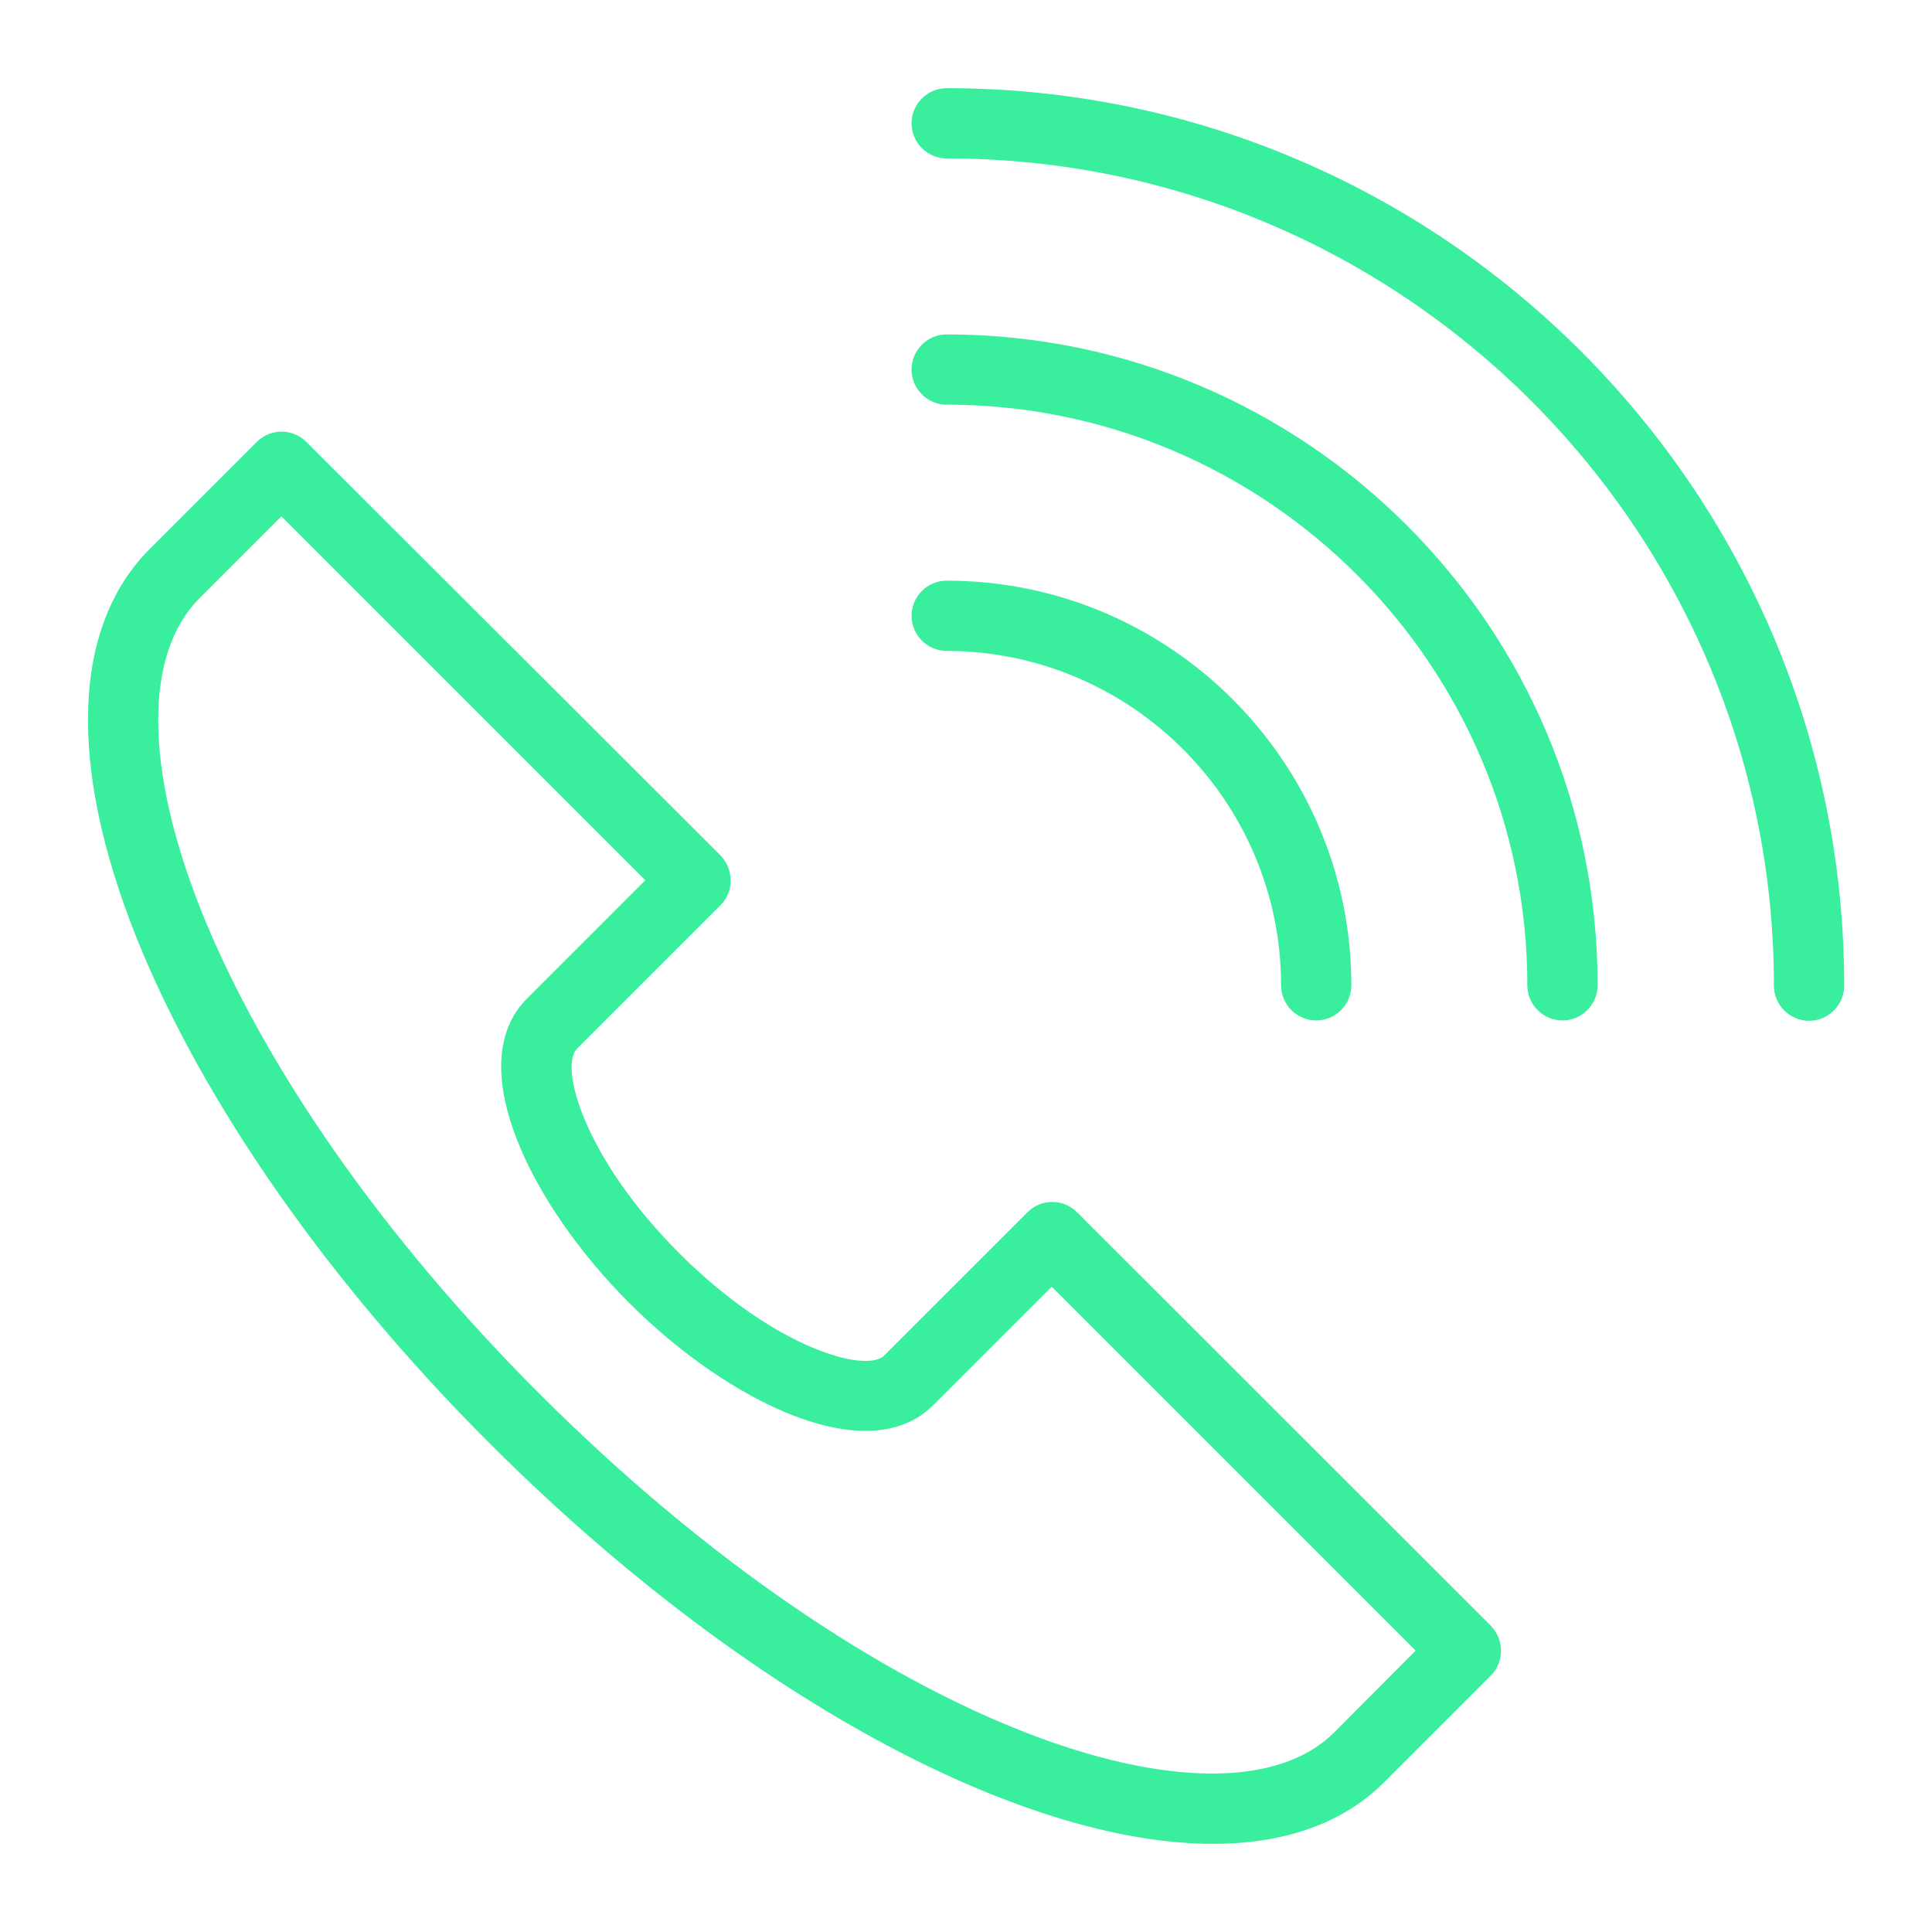 <svg width="55" height="55" viewBox="0 0 55 55" fill="none" xmlns="http://www.w3.org/2000/svg">
<path d="M30.66 34.51C30.27 34.12 29.64 34.12 29.25 34.51L25.17 38.59C24.66 39.1 22.05 38.39 19.34 35.68C16.63 32.97 15.91 30.36 16.43 29.85L20.51 25.77C20.7 25.58 20.8 25.33 20.8 25.06C20.8 24.79 20.69 24.54 20.51 24.35L8.72 12.58C8.33 12.19 7.7 12.19 7.31 12.58L4.27 15.62C2.05 17.84 1.92 21.79 3.9 26.73C5.78 31.39 9.34 36.49 13.93 41.08C21.14 48.29 29.06 52.49 34.53 52.49C36.53 52.49 38.21 51.93 39.4 50.74L42.44 47.7C42.63 47.51 42.73 47.26 42.73 46.99C42.73 46.72 42.62 46.47 42.44 46.28L30.66 34.51ZM37.98 49.32C34.85 52.45 25 49.32 15.34 39.66C10.93 35.25 7.53 30.39 5.75 25.98C4.11 21.89 4.09 18.62 5.68 17.03L8.01 14.7L18.37 25.06L15 28.43C13.13 30.3 15.11 34.29 17.91 37.09C20.72 39.9 24.7 41.87 26.57 40L29.94 36.63L40.3 46.99L37.98 49.32ZM26.95 2.51C26.4 2.51 25.95 2.96 25.95 3.51C25.95 4.06 26.4 4.51 26.95 4.51C39.93 4.51 50.5 15.07 50.5 28.06C50.5 28.61 50.95 29.06 51.5 29.06C52.05 29.06 52.5 28.61 52.5 28.06C52.5 13.97 41.04 2.51 26.95 2.51Z" fill="#39EF9E"/>
<path d="M26.95 9.52C26.4 9.52 25.95 9.97 25.95 10.52C25.95 11.07 26.4 11.52 26.95 11.52C36.07 11.52 43.48 18.94 43.48 28.05C43.48 28.6 43.93 29.05 44.48 29.05C45.03 29.05 45.48 28.6 45.48 28.05C45.49 17.84 37.17 9.52 26.95 9.52Z" fill="#39EF9E"/>
<path d="M36.47 28.05C36.47 28.6 36.92 29.05 37.47 29.05C38.02 29.05 38.47 28.6 38.47 28.05C38.47 21.7 33.3 16.53 26.95 16.53C26.4 16.53 25.95 16.98 25.95 17.53C25.95 18.08 26.4 18.53 26.95 18.53C32.2 18.54 36.47 22.81 36.47 28.05Z" fill="#39EF9E"/>
</svg>
